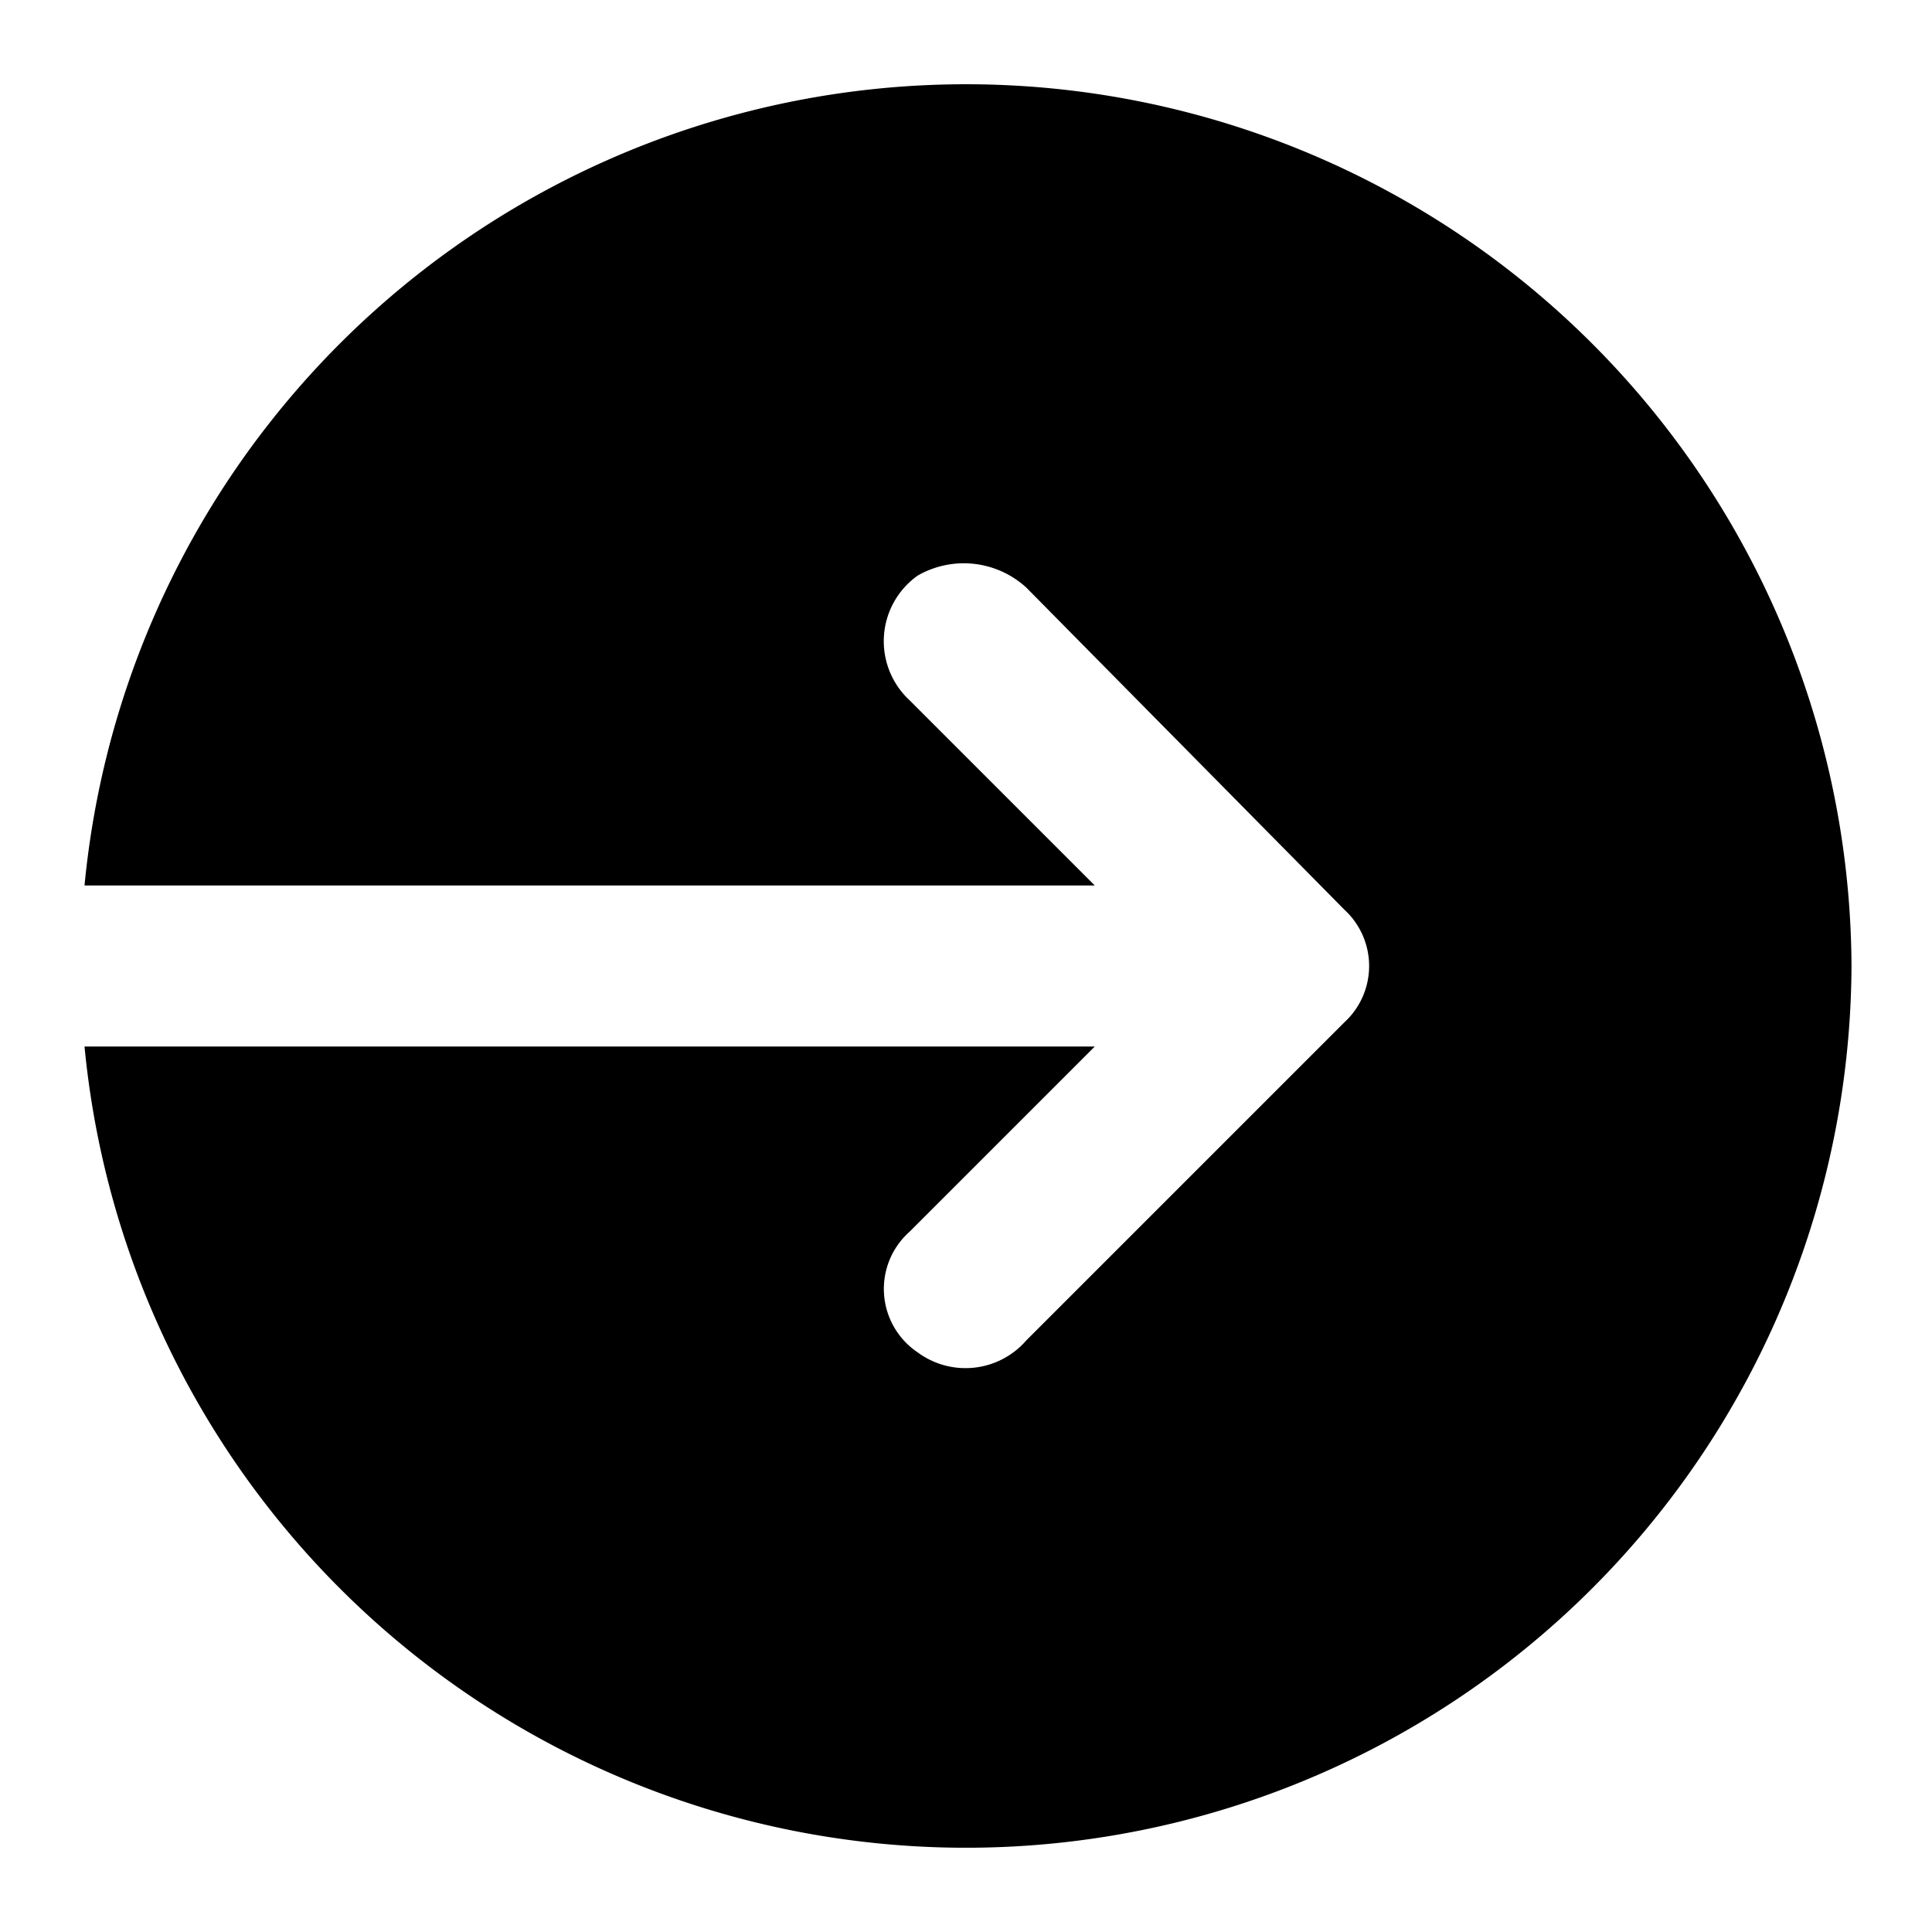 <?xml version="1.0" encoding="utf-8"?><!-- Скачано с сайта svg4.ru / Downloaded from svg4.ru -->
<svg width="800px" height="800px" viewBox="0 0 48 48" xmlns="http://www.w3.org/2000/svg">
  <title>input-solid</title>
  <g id="Layer_2" data-name="Layer 2">
    <g id="invisible_box" data-name="invisible box">
      <rect width="48" height="48" fill="none"/>
    </g>
    <g id="icons_Q2" data-name="icons Q2">
      <path d="M46,24A22,22,0,0,1,2.1,26H27.2l-4.6,4.6a1.9,1.9,0,0,0,.2,3,2,2,0,0,0,2.7-.3l7.9-7.9a1.9,1.9,0,0,0,0-2.8l-7.9-8a2.3,2.3,0,0,0-2.7-.3,2,2,0,0,0-.2,3.1L27.2,22H2.1A22,22,0,0,1,46,24Z"/>
    </g>
  </g>
</svg>
